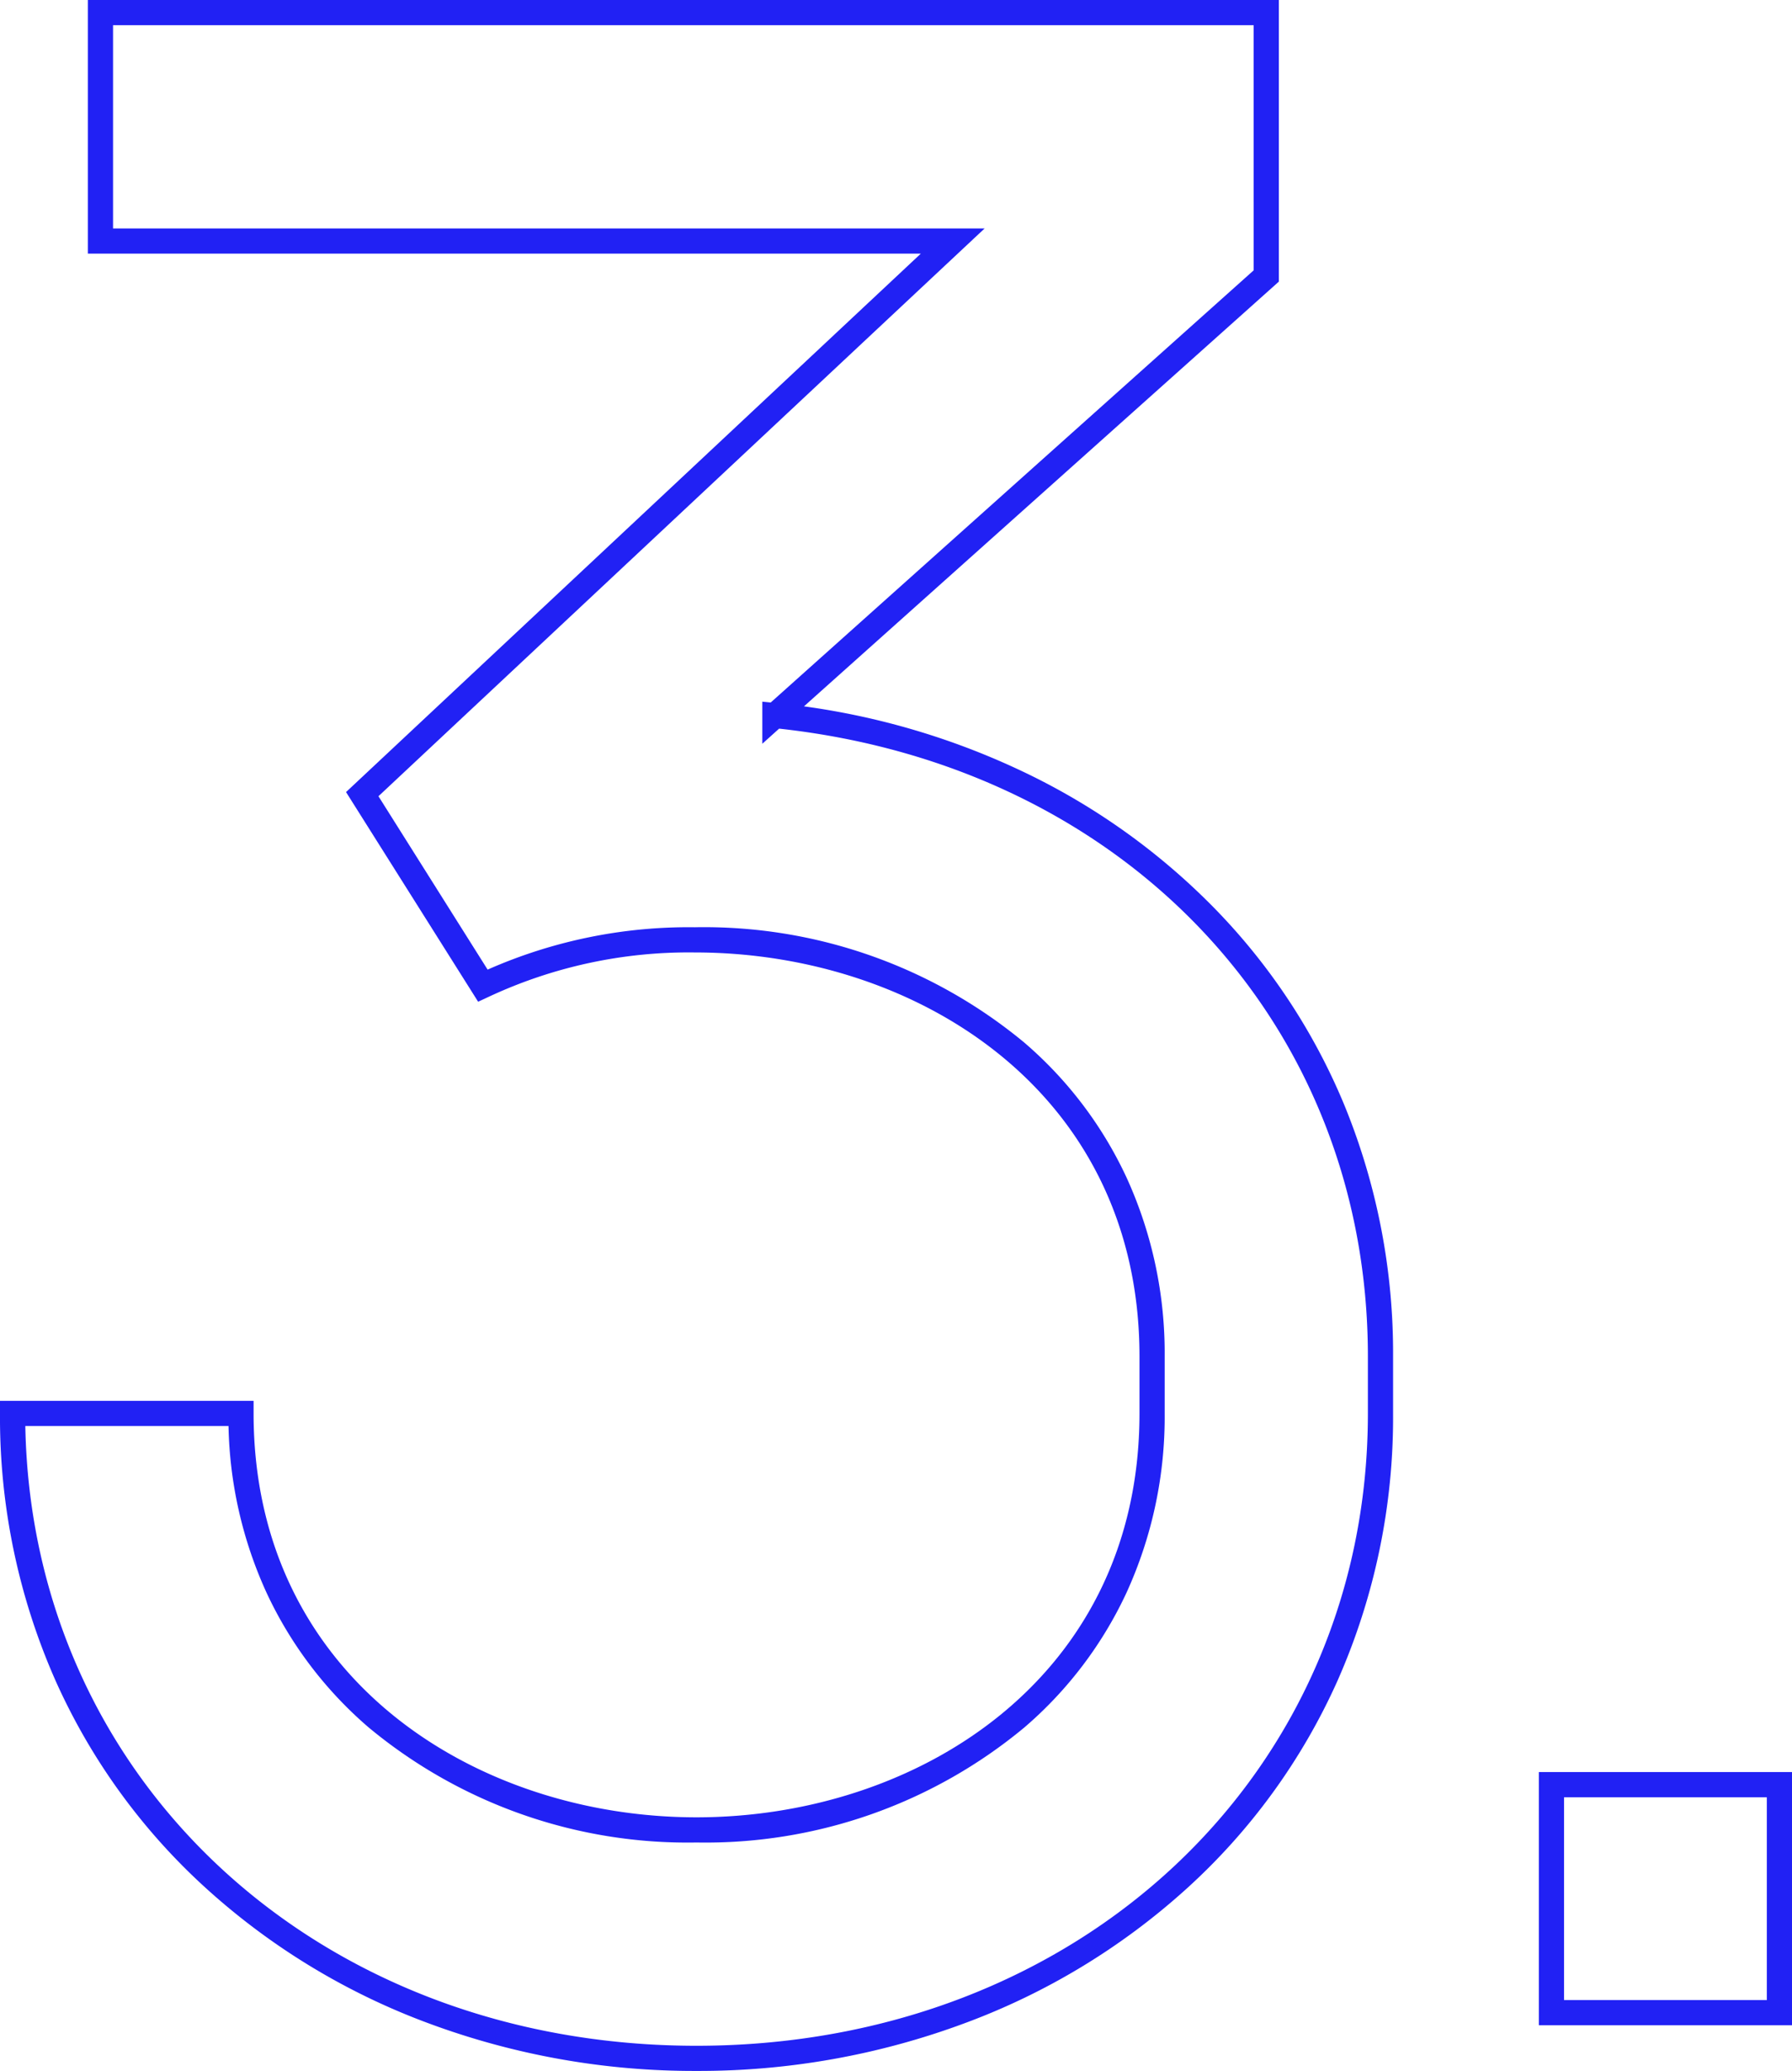 <svg xmlns="http://www.w3.org/2000/svg" width="106.704" height="123.303" viewBox="0 0 106.704 123.303"><path d="M12.981-119.835H83.9v16.766L55.622-77.779A44.218,44.218,0,0,1,68.3-74.062,39.969,39.969,0,0,1,79.97-65.854a37,37,0,0,1,7.855,11.88A38.93,38.93,0,0,1,90.7-39.08v3.4a38.743,38.743,0,0,1-3.32,15.942,37.187,37.187,0,0,1-9,12.377A40.7,40.7,0,0,1,65.176.633,45.37,45.37,0,0,1,49.223,3.468,45.37,45.37,0,0,1,33.271.633a40.7,40.7,0,0,1-13.2-7.994,37.187,37.187,0,0,1-9-12.377A38.743,38.743,0,0,1,7.75-35.68v-.75h15.1v.75c0,15.788,13.268,24.048,26.373,24.048S75.6-19.892,75.6-35.68v-3.4c0-15.787-13.318-24.046-26.474-24.046a28.109,28.109,0,0,0-12.306,2.655l-.6.279L28.355-72.675l34.226-32.06h-49.6Zm69.416,1.5H14.481v12.1h51.9L30.285-72.427l6.5,10.323a29.584,29.584,0,0,1,12.337-2.522,29.877,29.877,0,0,1,19.6,6.85,23.776,23.776,0,0,1,6.112,8.06A25.141,25.141,0,0,1,77.1-39.08v3.4a25.19,25.19,0,0,1-2.257,10.64,23.786,23.786,0,0,1-6.1,8.06,29.707,29.707,0,0,1-19.52,6.847,29.7,29.7,0,0,1-19.518-6.847,23.787,23.787,0,0,1-6.1-8.06,25.008,25.008,0,0,1-2.248-9.89H9.257c.394,21.09,17.444,36.9,39.966,36.9C72.012,1.968,89.2-14.217,89.2-35.68v-3.4c0-19.784-14.4-35.109-35.058-37.372l-1,.9,0-2.506.5.05L82.4-103.74ZM99.38-14.325h15.075V.75H99.38Zm13.575,1.5H100.88V-.75h12.075Z" transform="translate(-7.75 119.835)" fill="#2121f4"></path></svg>